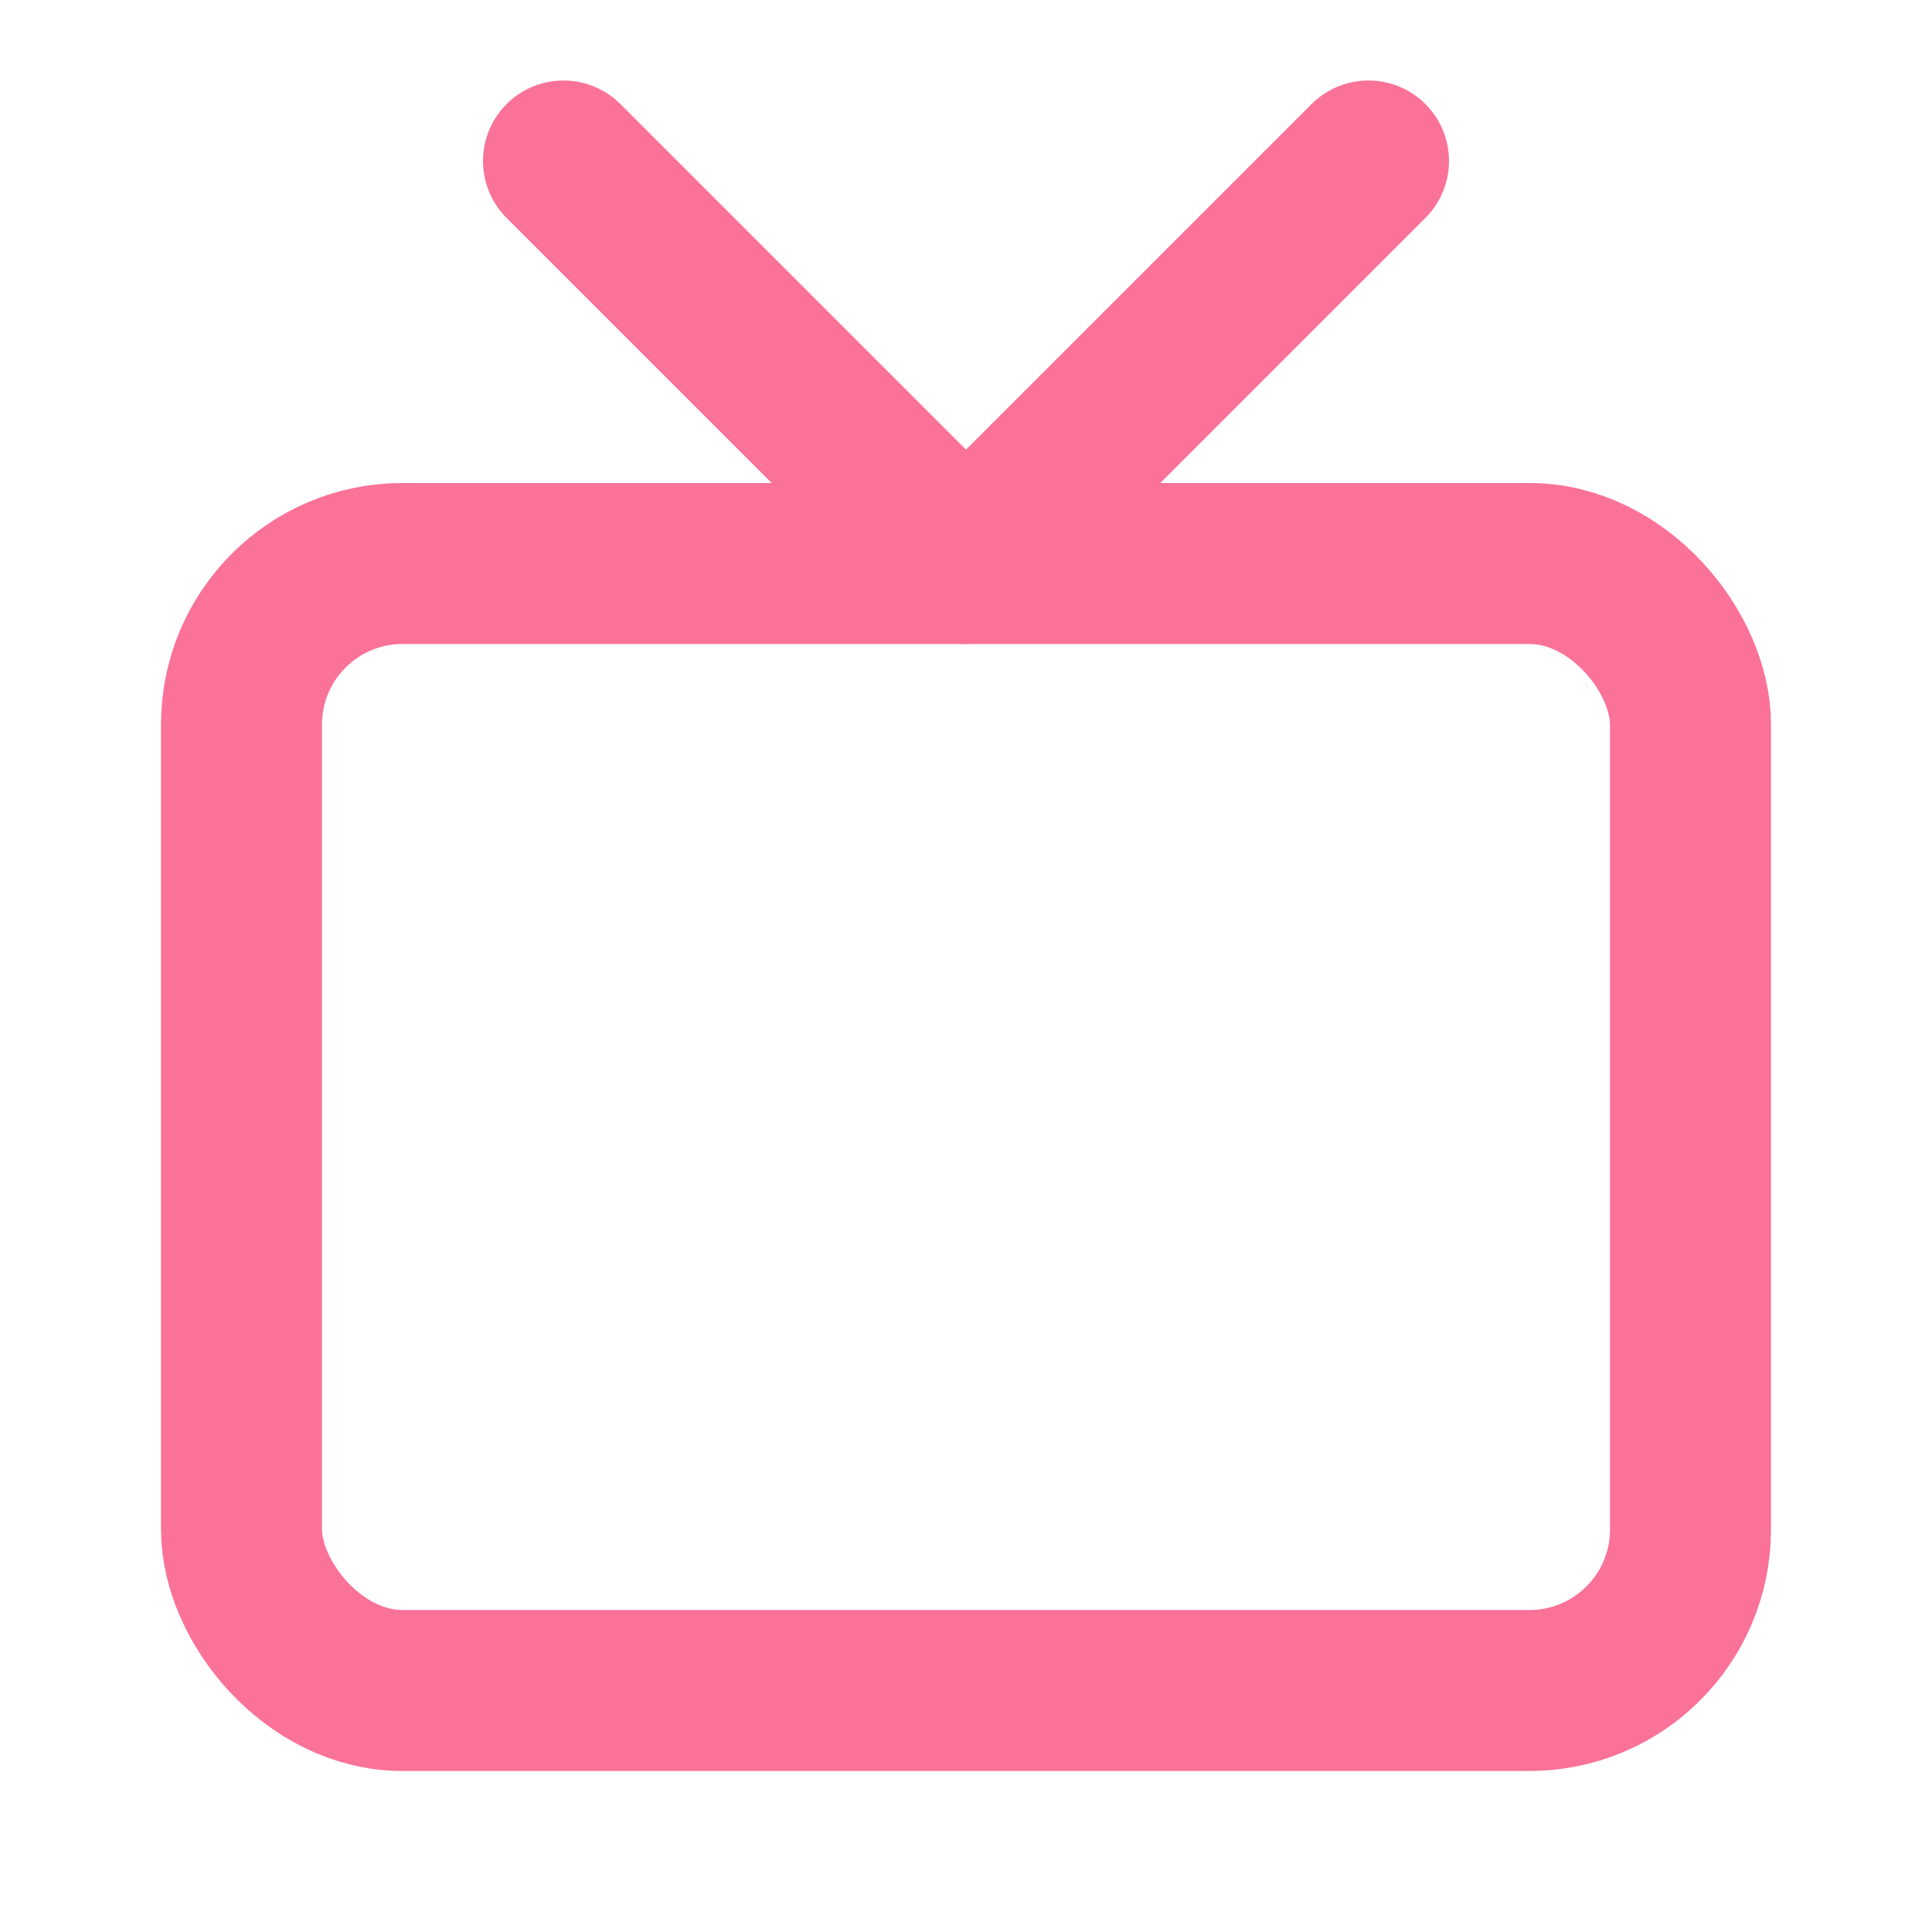 <svg xmlns="http://www.w3.org/2000/svg" viewBox="0 0 24 24" fill="none" stroke="#FB7299" stroke-width="2" stroke-linecap="round" stroke-linejoin="round">
  <rect x="3" y="7" width="18" height="14" rx="2" ry="2"></rect>
  <path d="M7 2l5 5 5-5"></path>
</svg>